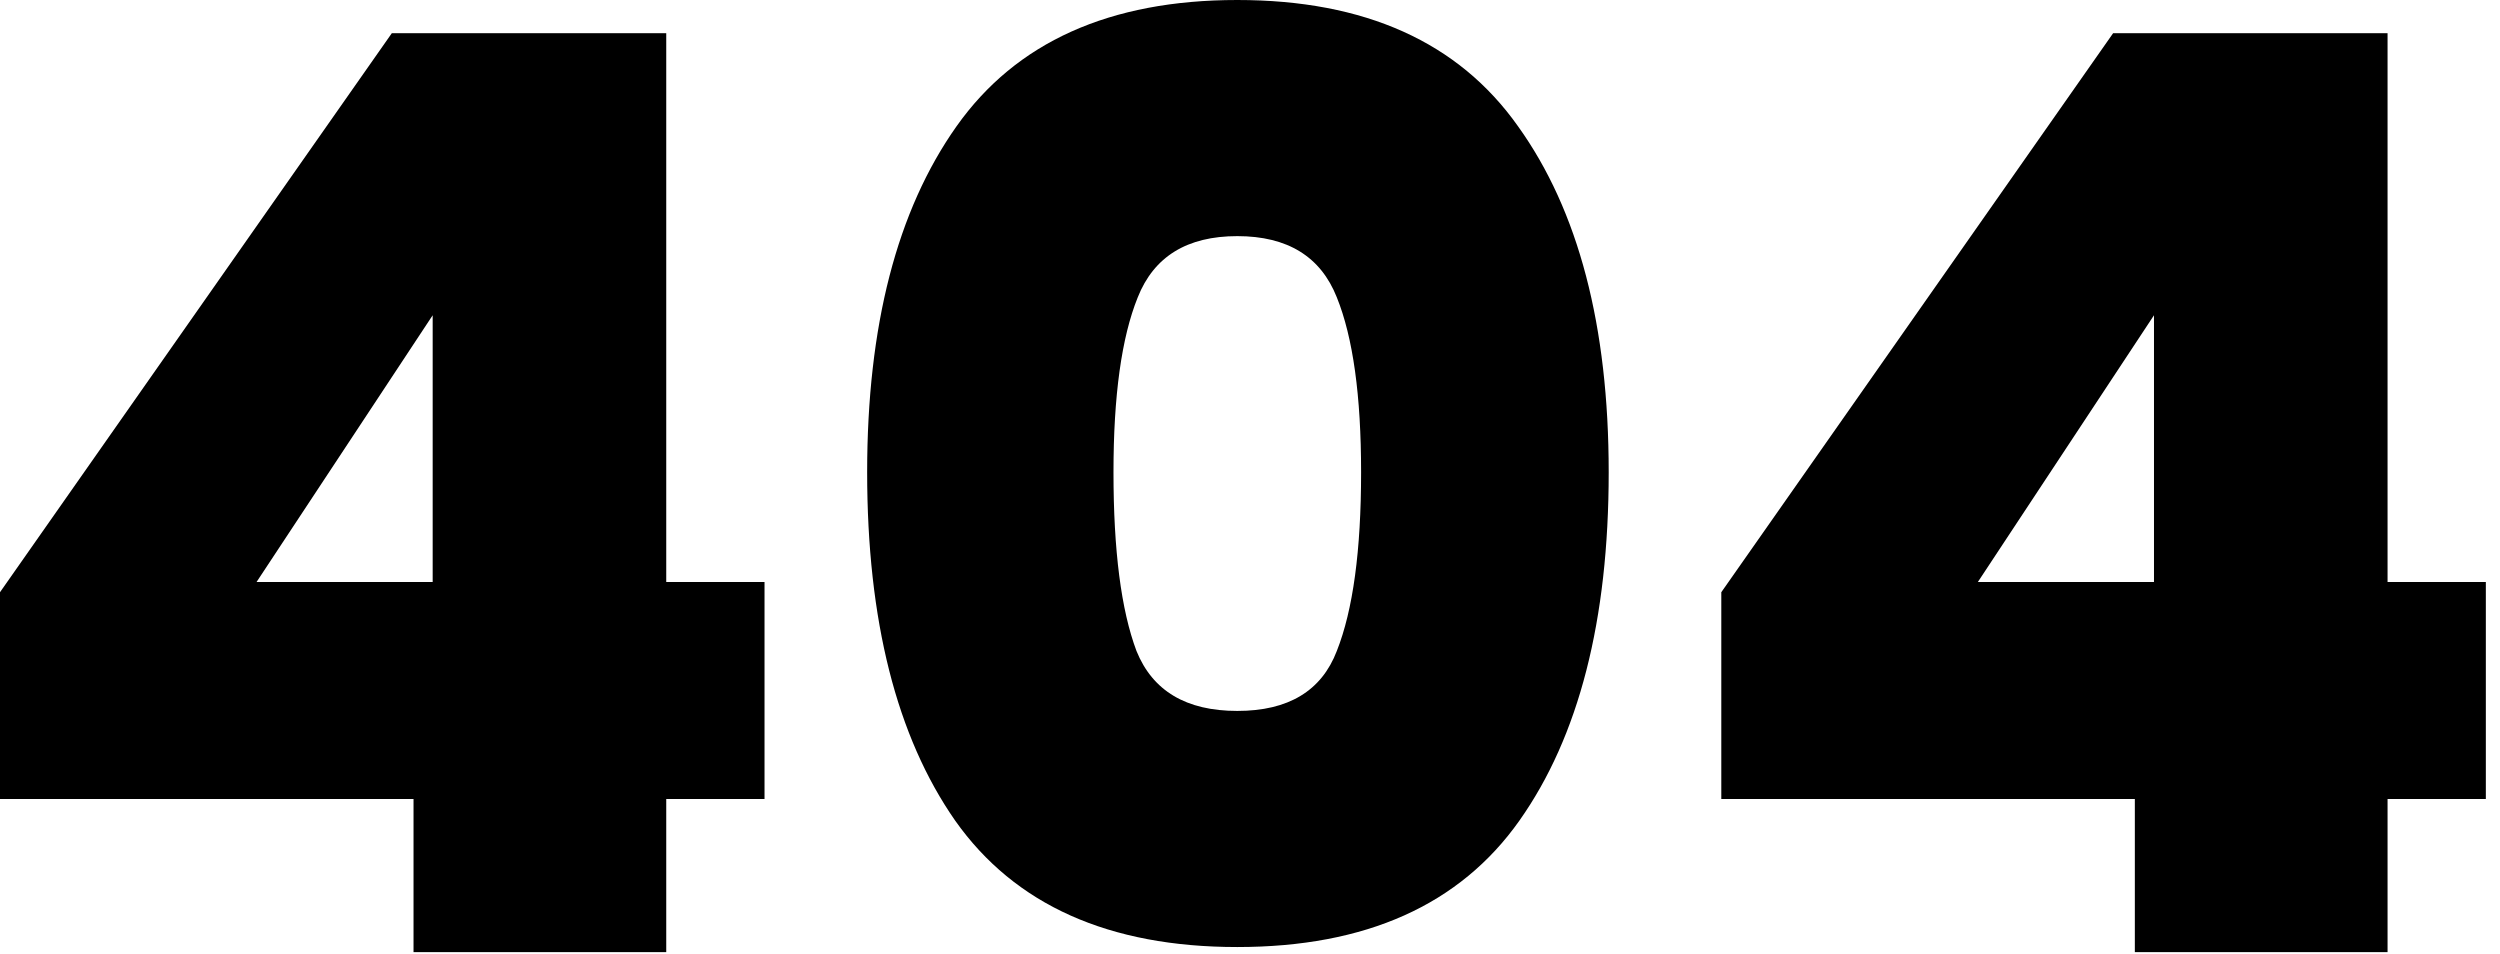 <?xml version="1.0" encoding="UTF-8"?>
<svg xmlns="http://www.w3.org/2000/svg" width="173" height="66" viewBox="0 0 173 66" fill="none">
  <path d="M0 55.29V40.982L27.115 2.296H46.104V40.275H52.905V55.29H46.104V65.888H28.616V55.29H0ZM29.941 21.816L17.753 40.275H29.941V21.816Z" fill="black"></path>
  <path d="M60.007 32.679C60.007 22.552 62.068 14.573 66.189 8.744C70.311 2.915 76.788 0 85.62 0C94.453 0 100.93 2.915 105.051 8.744C109.232 14.573 111.322 22.552 111.322 32.679C111.322 42.925 109.261 50.962 105.14 56.791C101.018 62.621 94.511 65.535 85.62 65.535C76.729 65.535 70.223 62.621 66.101 56.791C62.038 50.962 60.007 42.925 60.007 32.679ZM94.188 32.679C94.188 27.38 93.628 23.347 92.509 20.579C91.391 17.753 89.094 16.34 85.62 16.34C82.146 16.34 79.85 17.753 78.731 20.579C77.612 23.347 77.053 27.38 77.053 32.679C77.053 38.096 77.583 42.218 78.643 45.044C79.762 47.812 82.087 49.196 85.62 49.196C89.153 49.196 91.45 47.812 92.509 45.044C93.628 42.218 94.188 38.096 94.188 32.679Z" fill="black"></path>
  <path d="M119.114 55.29V40.982L146.229 2.296H165.219V40.275H172.02V55.29H165.219V65.888H147.731V55.29H119.114ZM149.056 21.816L136.867 40.275H149.056V21.816Z" fill="black"></path>
</svg>
